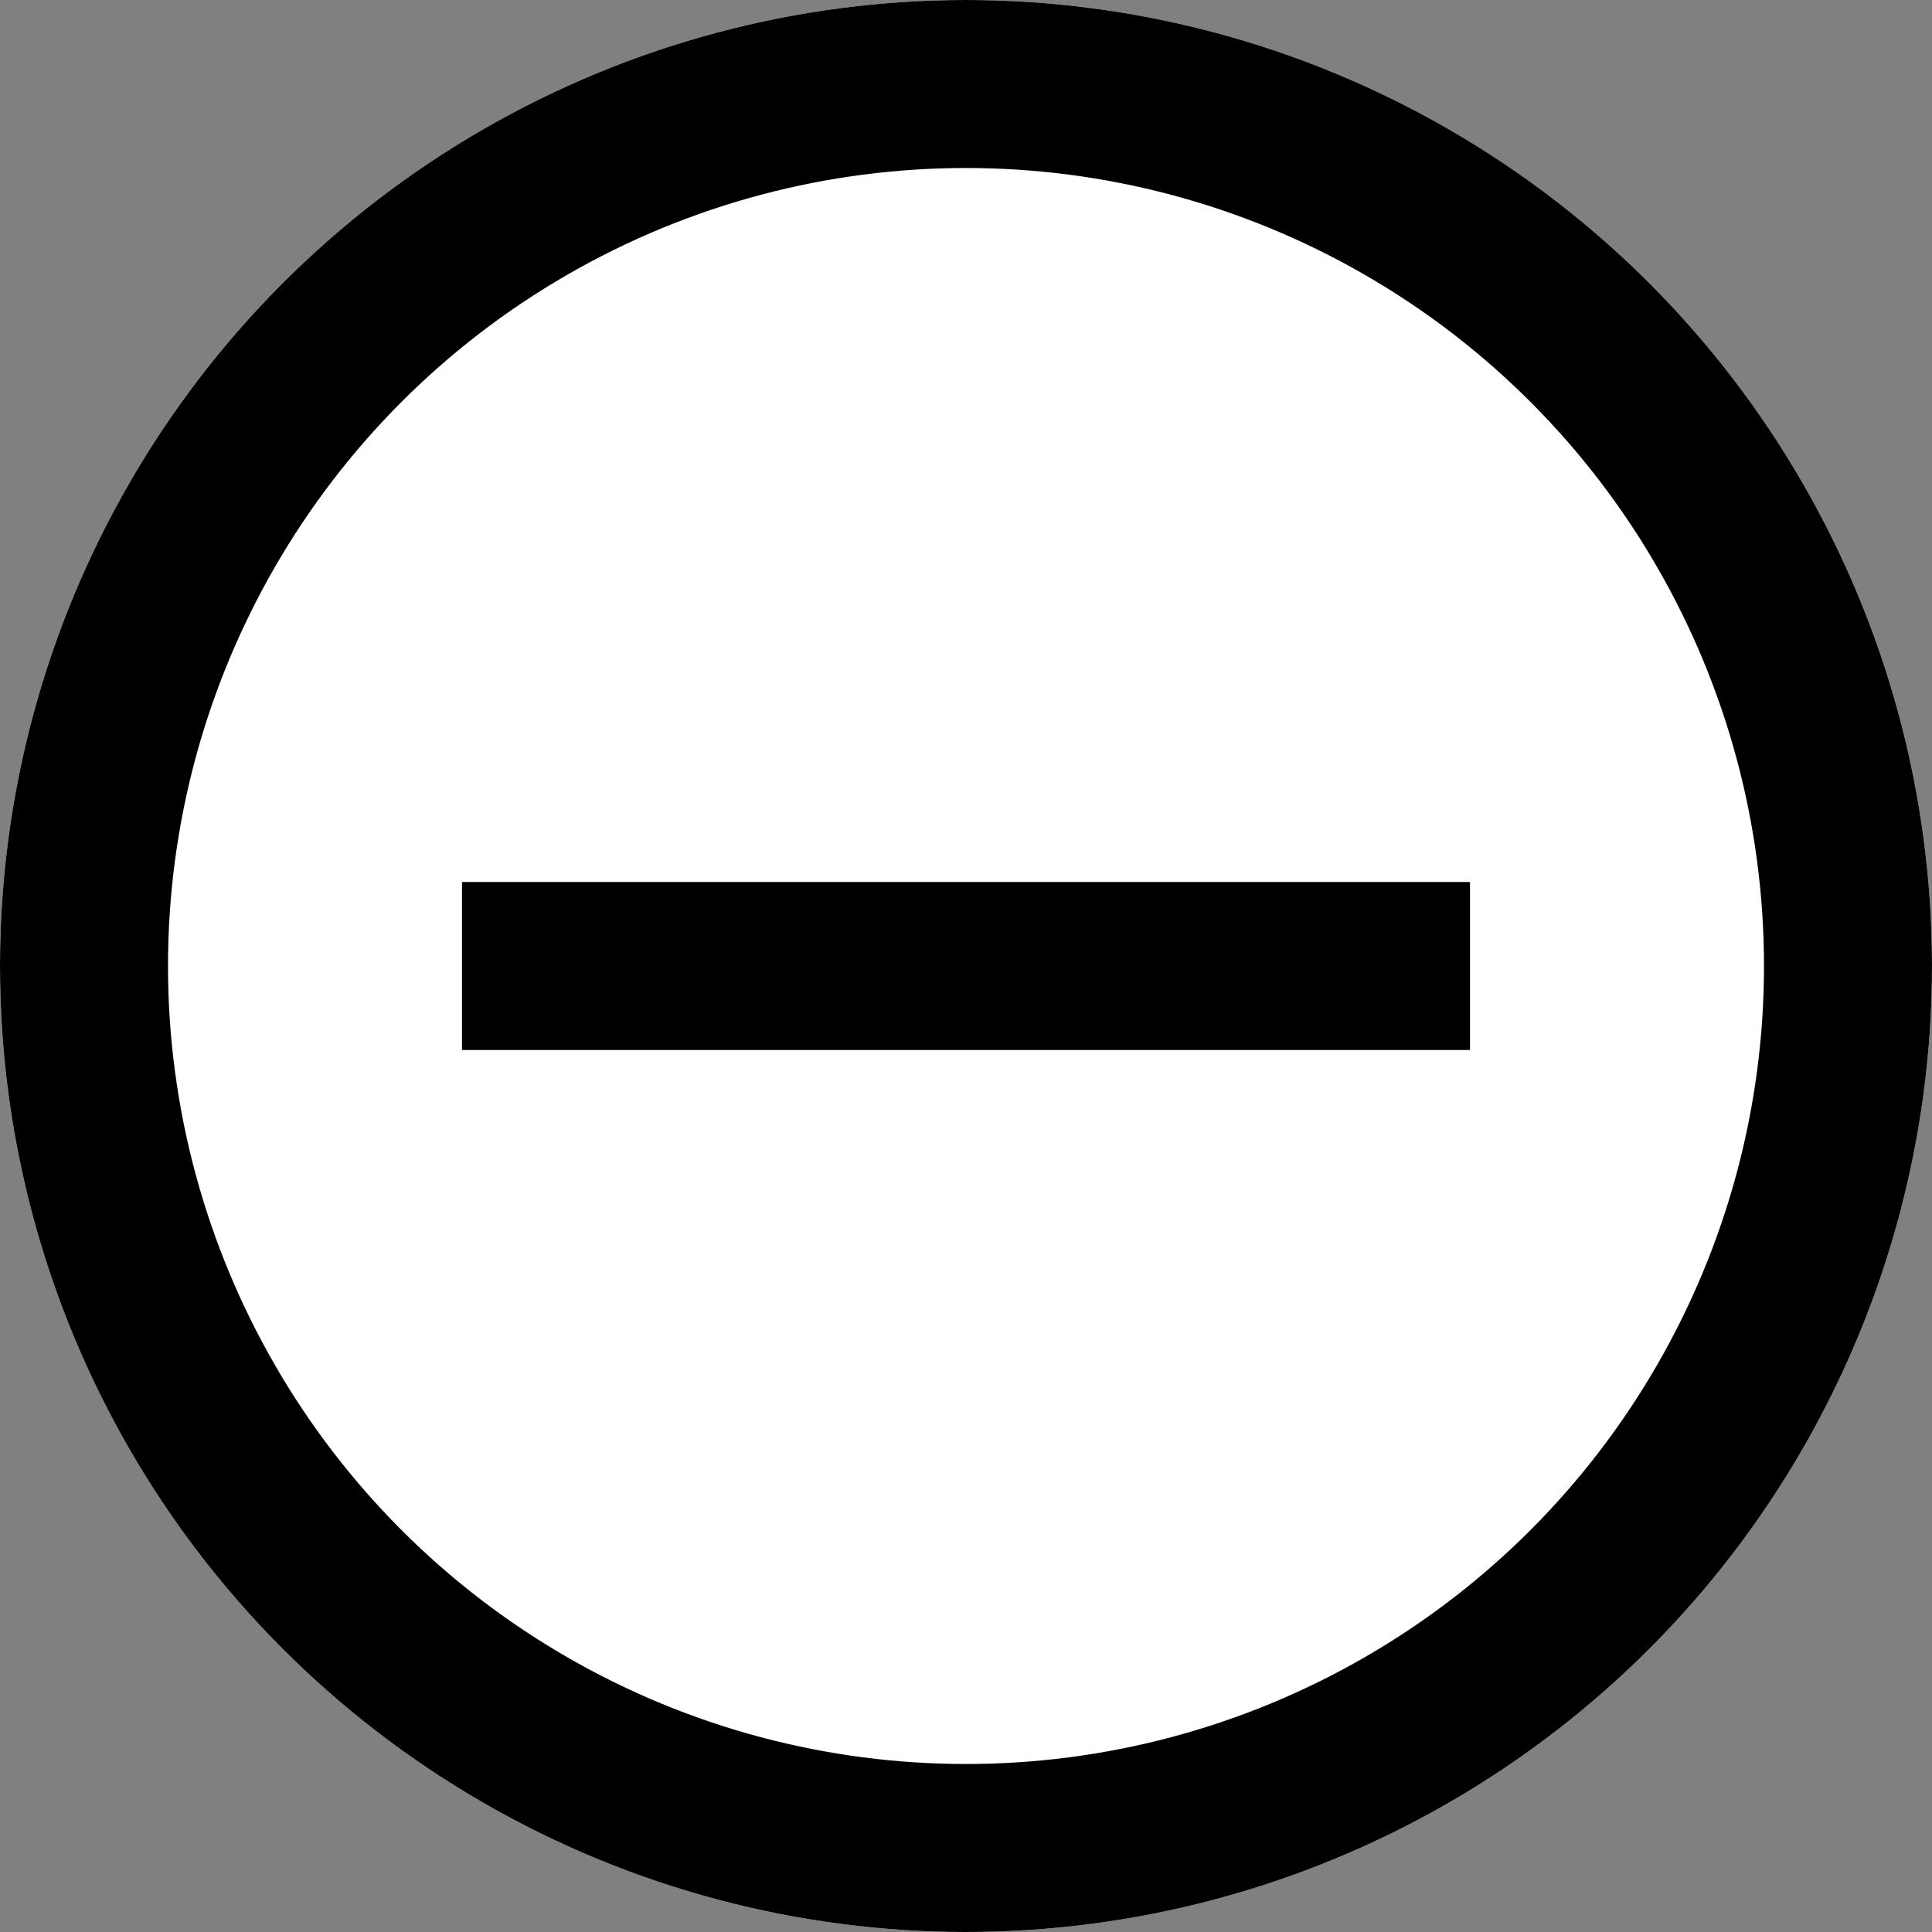 <svg xmlns="http://www.w3.org/2000/svg" width="23" height="23" viewBox="0 0 23 23">
  <rect x="0" y="0" width="23" height="23" fill="#808080" stroke="none"/>
  <g id="Group_51749" data-name="Group 51749" transform="translate(-1648 -192)">
    <g id="Ellipse_2" data-name="Ellipse 2" transform="translate(1648 192)" fill="#fff" stroke="#000" stroke-width="2">
      <circle cx="11.5" cy="11.5" r="11.5" stroke="none"/>
      <circle cx="11.5" cy="11.5" r="10.5" fill="none"/>
    </g>
    <line id="Line_49" data-name="Line 49" x2="12" transform="translate(1653.5 203.5)" fill="none" stroke="#000" stroke-width="2"/>
  </g>
</svg>
